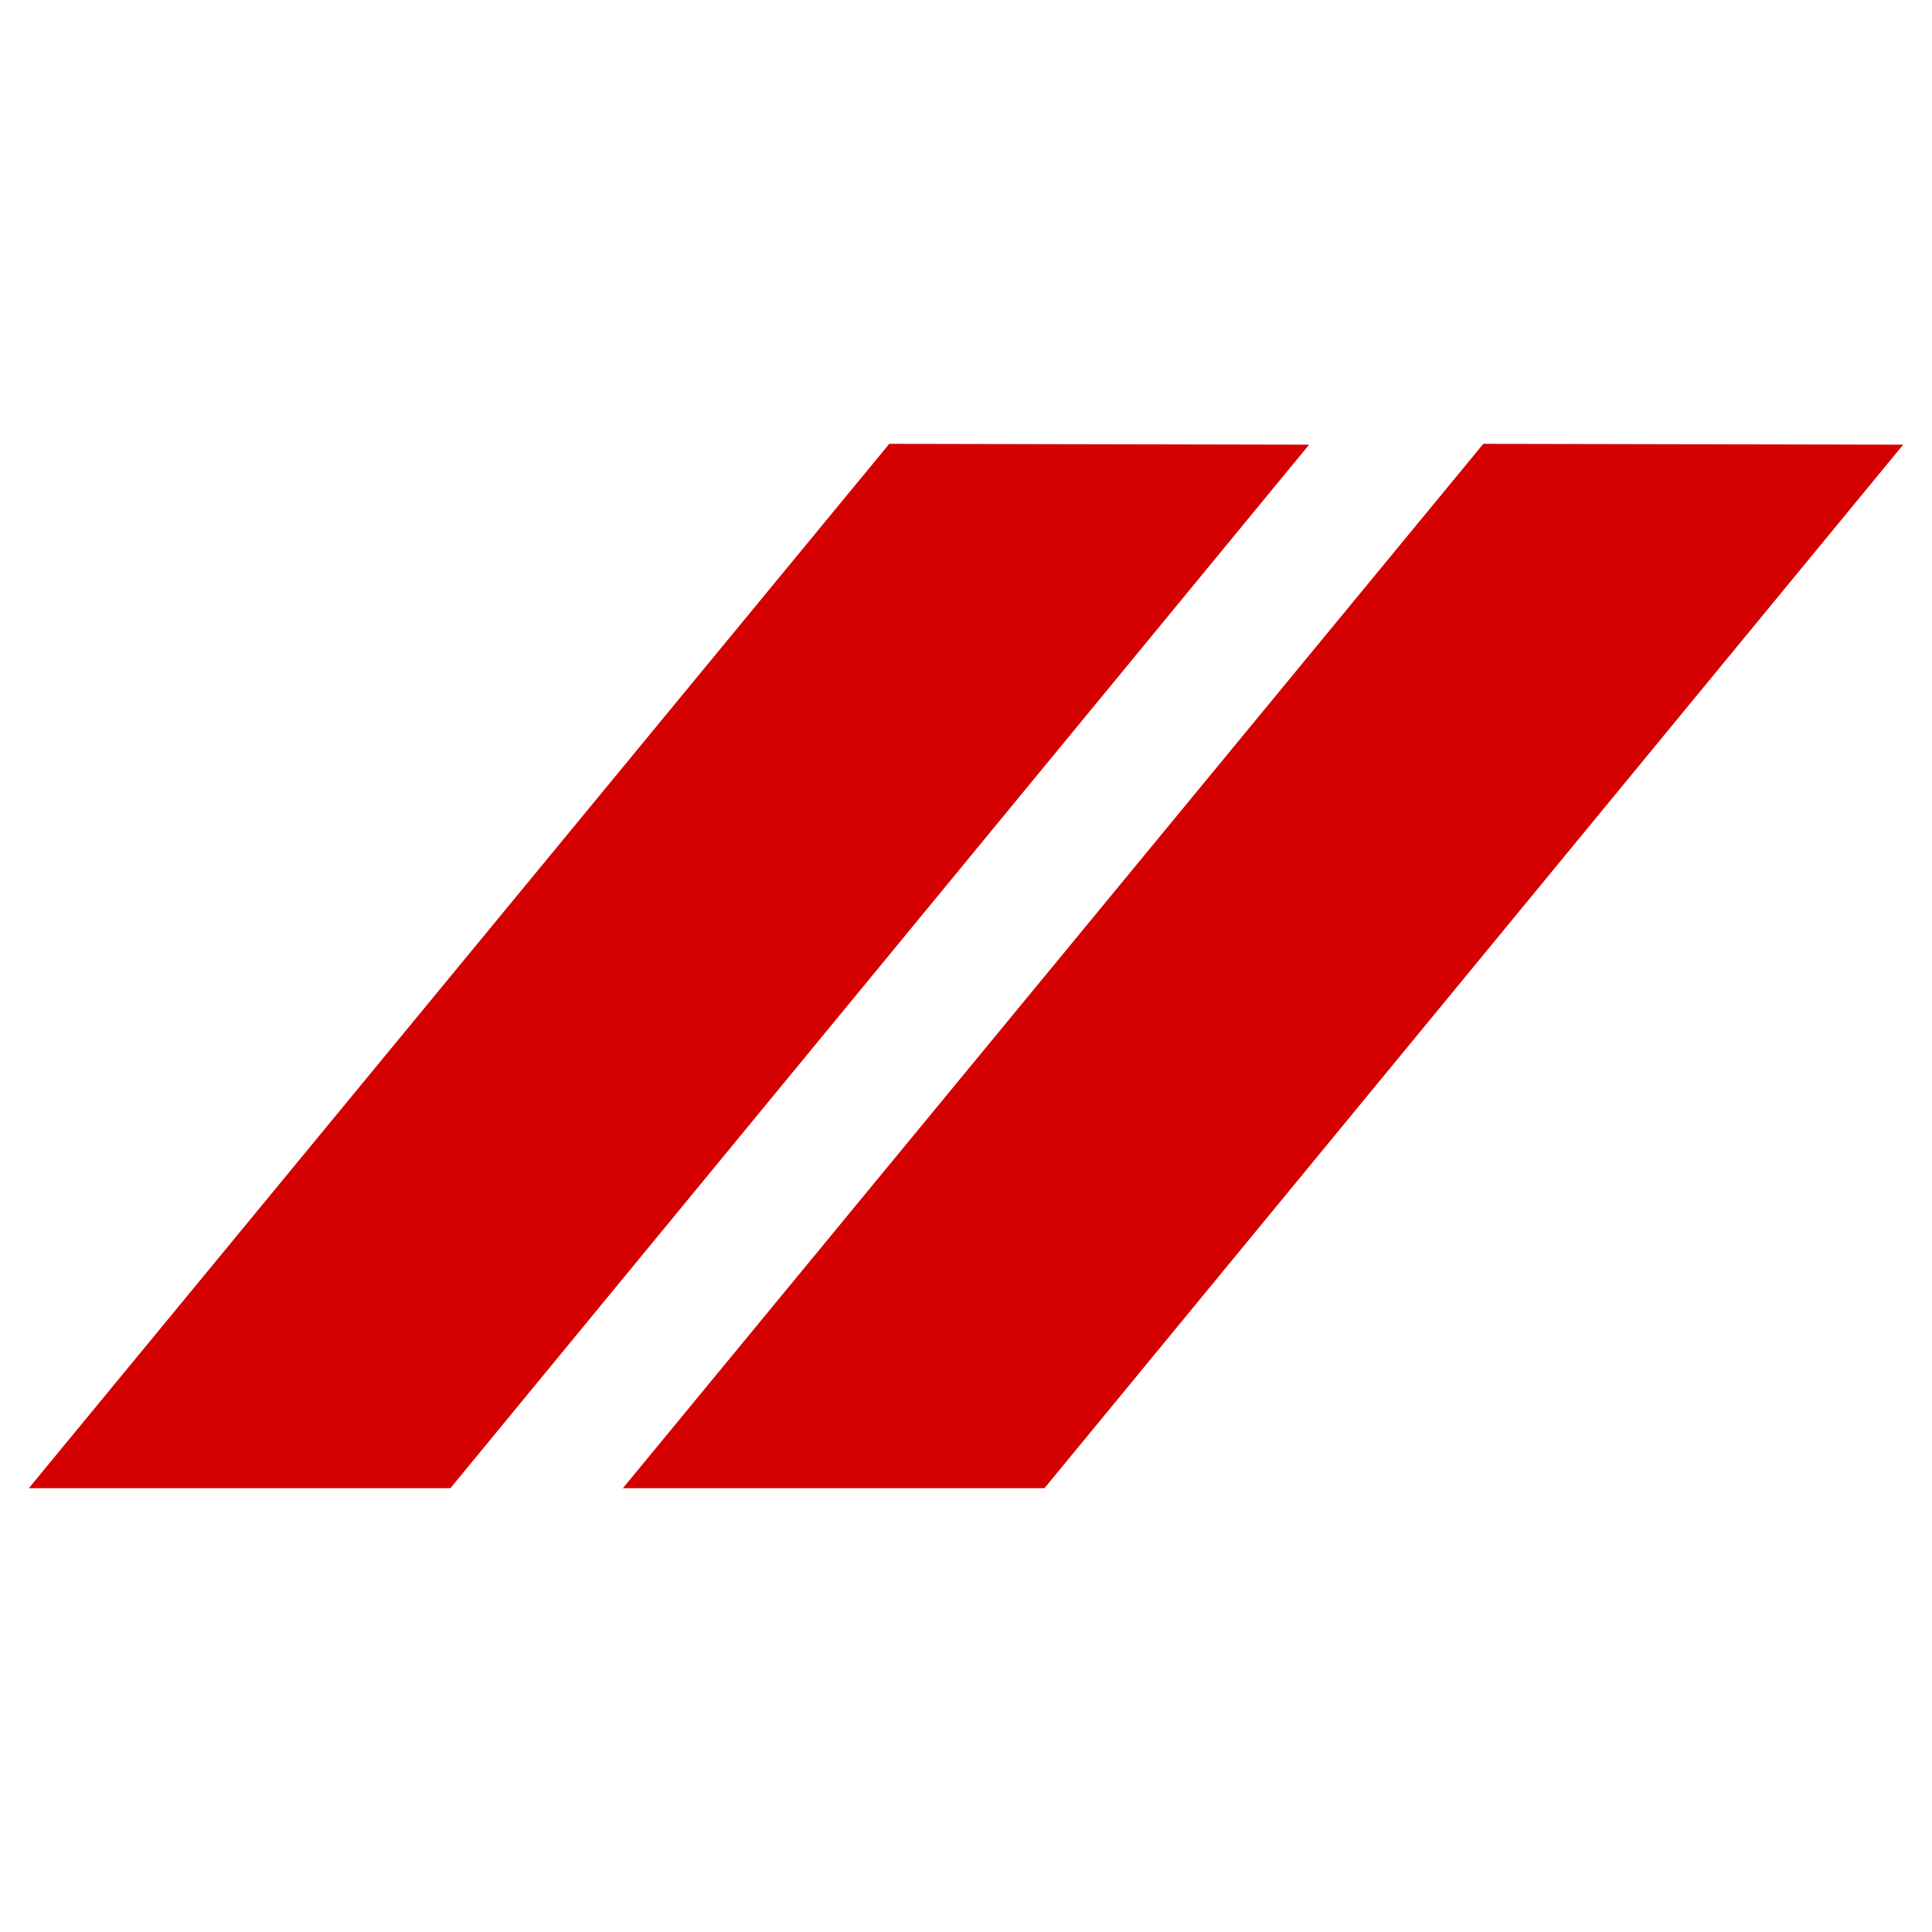 <svg xmlns="http://www.w3.org/2000/svg" height="64" viewBox="0 0 64 63.999" width="64" xmlns:v="https://vecta.io/nano"><path d="M29.458 14.702L.955 49.298H14.92L43.366 14.73l-13.908-.028zm19.679 0L20.634 49.298h13.965L63.045 14.73l-13.908-.028z" fill="#d50000" fill-rule="evenodd"/></svg>